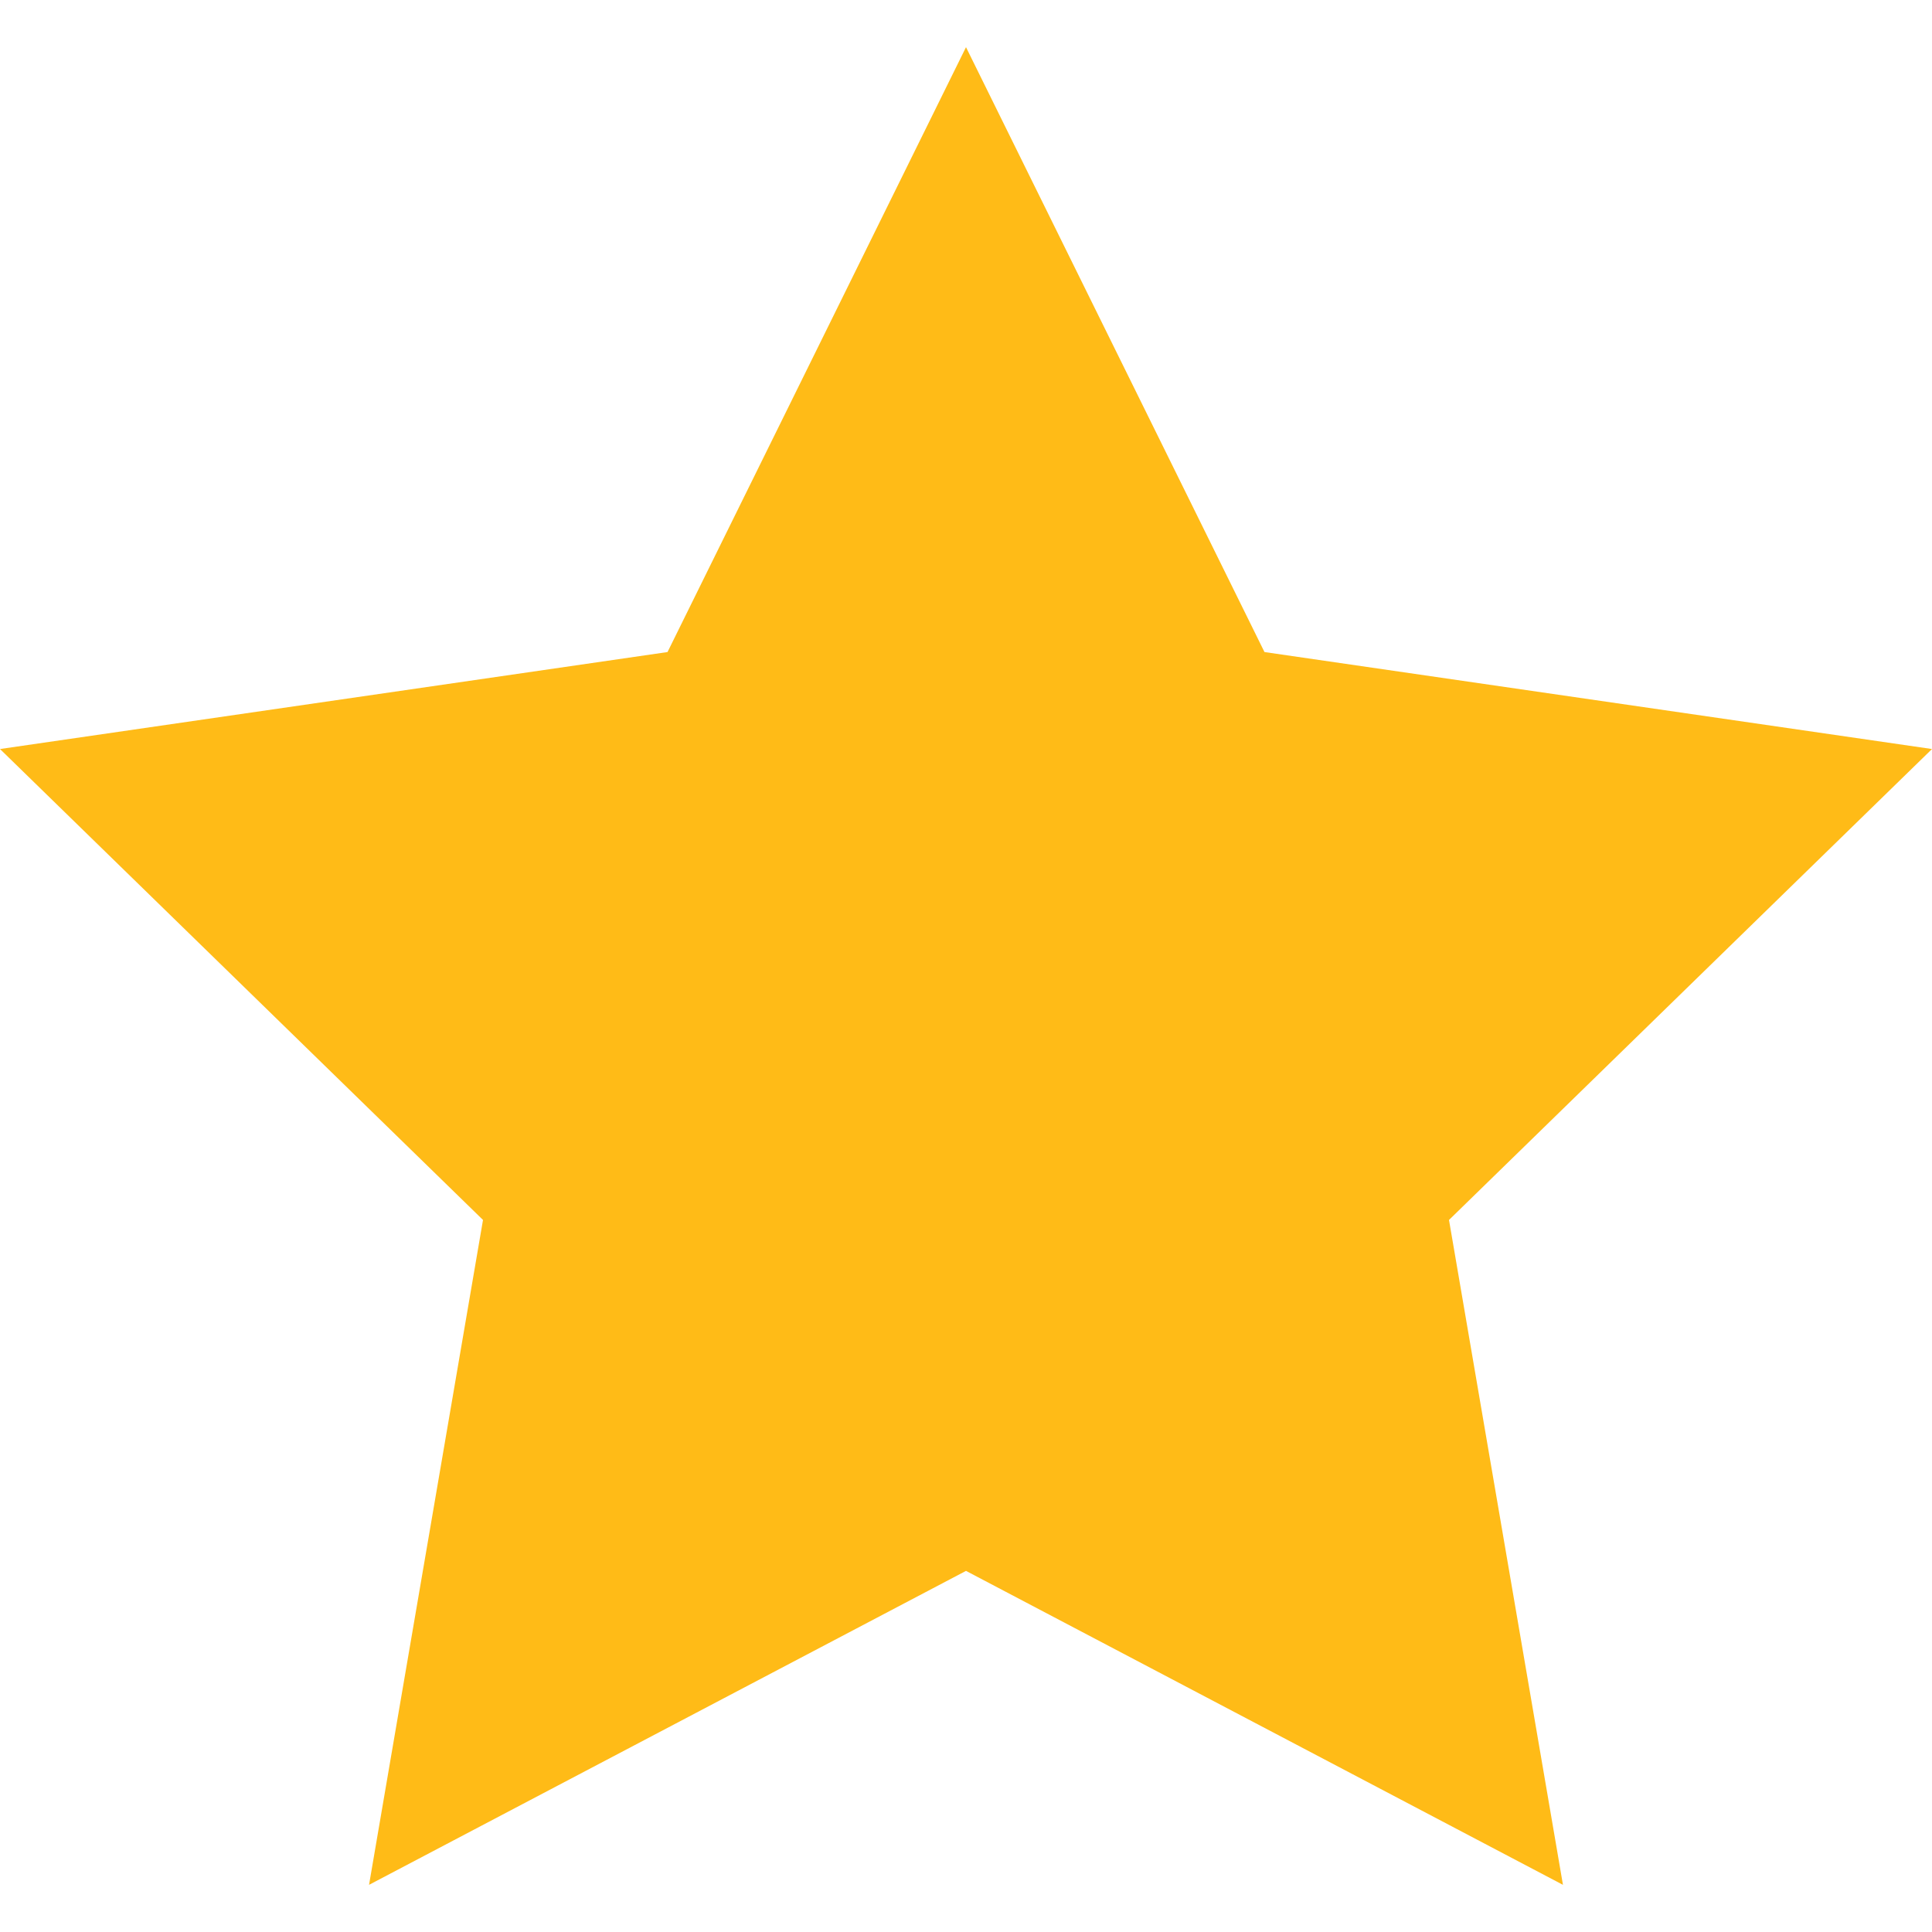 <?xml version="1.0" encoding="UTF-8"?>
<svg xmlns="http://www.w3.org/2000/svg" id="Layer_1" viewBox="0 0 512 512">
  <g id="Layer_2_00000040546077572387481530000012478097377825088424_">
    <g id="Layer_2_copy_8">
      <g id="_23">
        <path d="m384 323.3 30.2 176.2-158.2-83.2-158.2 83.2 30.2-176.2-128-124.8 176.9-25.7 79.1-160.3 79.1 160.3 176.9 25.7z" fill="#ffbb17"></path>
      </g>
    </g>
  </g>
</svg>
